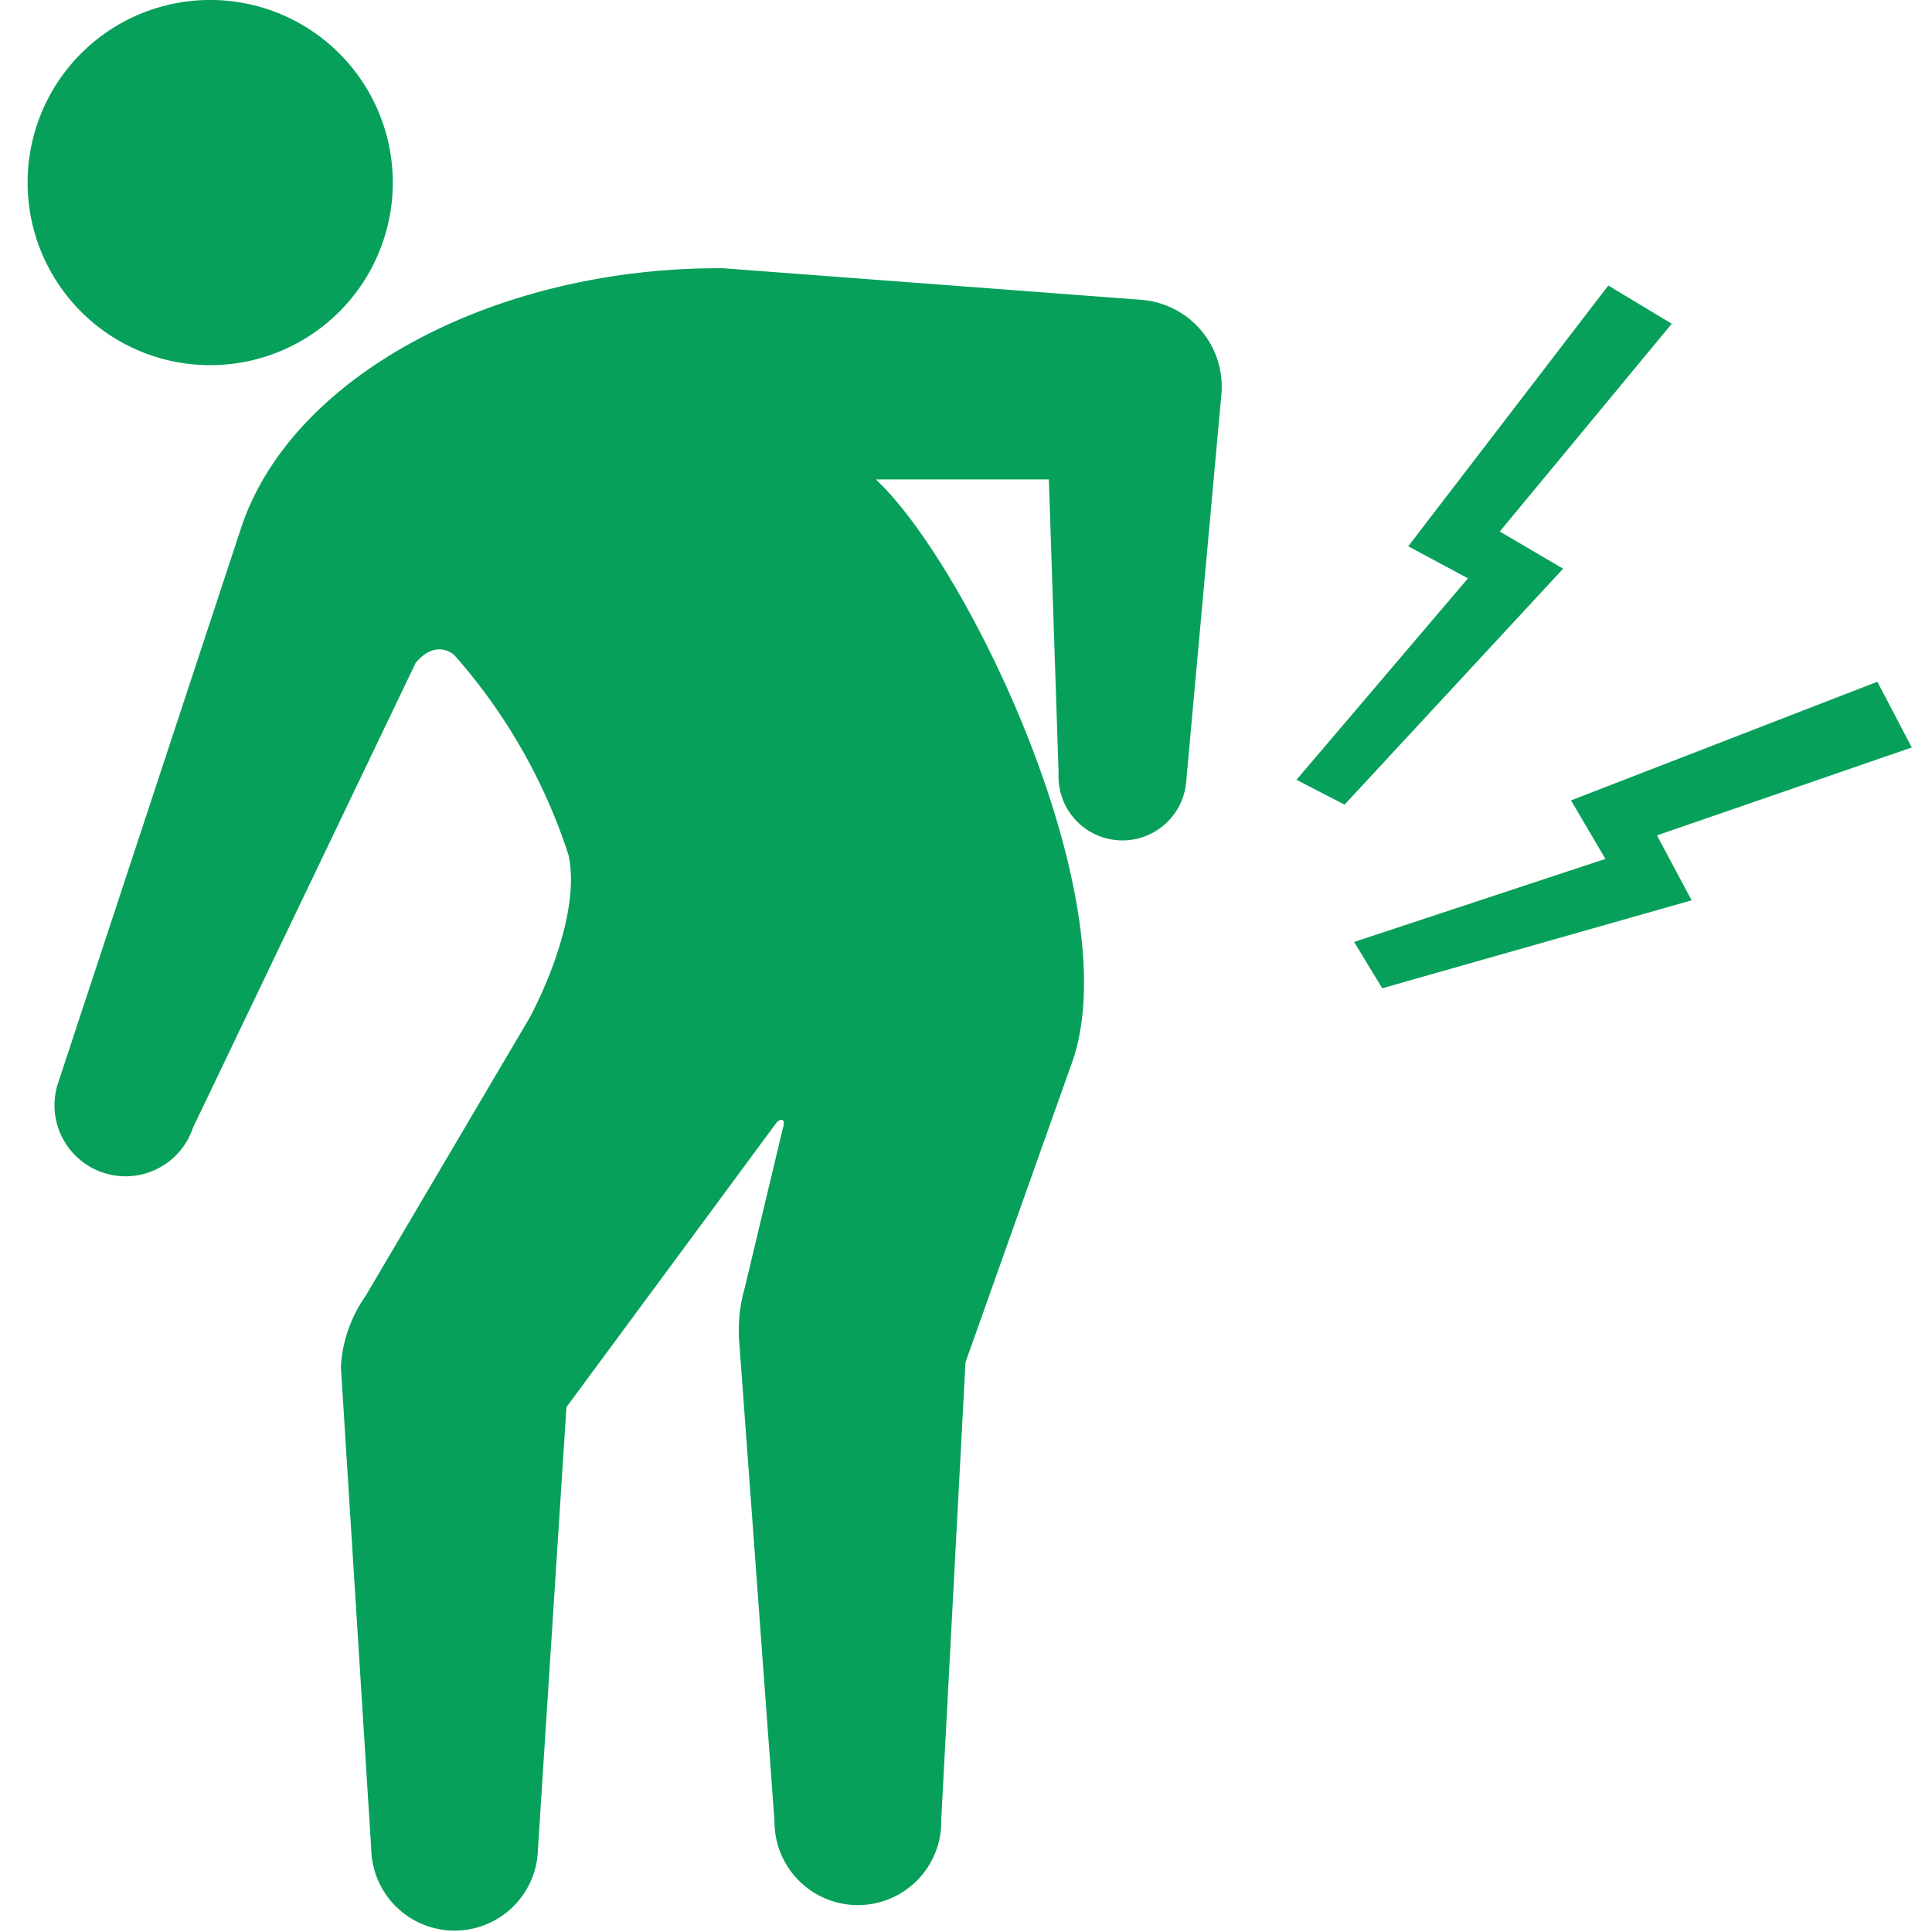 <svg xmlns="http://www.w3.org/2000/svg" xmlns:xlink="http://www.w3.org/1999/xlink" width="70" height="70" viewBox="0 0 70 70"><defs><clipPath id="a"><rect width="70" height="70" transform="translate(147 5729)" fill="#fff" stroke="#707070" stroke-width="1"/></clipPath></defs><g transform="translate(-147 -5729)" clip-path="url(#a)"><g transform="translate(141.663 5729)"><path d="M12.953,13.231A6.616,6.616,0,1,0,6.337,6.616,6.616,6.616,0,0,0,12.953,13.231Z" fill="#07a05a"/><path d="M52.75,72.223,37.623,71.081c-8.125-.057-15.58,3.809-17.453,9.365v0L13.5,100.676a2.575,2.575,0,0,0,4.913,1.542l8.067-16.839c.634-.753,1.2-.46,1.4-.281a20.393,20.393,0,0,1,4.139,7.247c.361,1.651-.451,4.067-1.4,5.875l-5.955,10.1a4.962,4.962,0,0,0-.894,2.557l1.1,17.469a3.021,3.021,0,0,0,6.041,0l1.032-16,7.6-10.292c.061-.1.4-.3.225.252,0,.007-1.364,5.716-1.364,5.716a5.56,5.56,0,0,0-.206,1.88l1.284,17.454a3.021,3.021,0,1,0,6.041-.066l.878-16.568,3.816-10.738c2.2-5.813-3.7-18.112-7.061-21.25h6.266l.353,10.636a2.317,2.317,0,0,0,4.621.336s1.274-14.021,1.281-14.1A3.158,3.158,0,0,0,52.75,72.223Z" transform="translate(-6.083 -61.362)" fill="#07a05a"/><path d="M349.965,84.579l6.231-7.528-2.3-1.385-7.248,9.448,2.165,1.161-6.215,7.3,1.743.9,7.919-8.549Z" transform="translate(-290.288 -65.321)" fill="#07a05a"/><path d="M378.059,183.046l-1.247-2.382-11.1,4.3,1.248,2.119-9.106,3.009,1.019,1.678,11.21-3.186-1.256-2.353Z" transform="translate(-303.455 -155.964)" fill="#07a05a"/></g></g></svg>